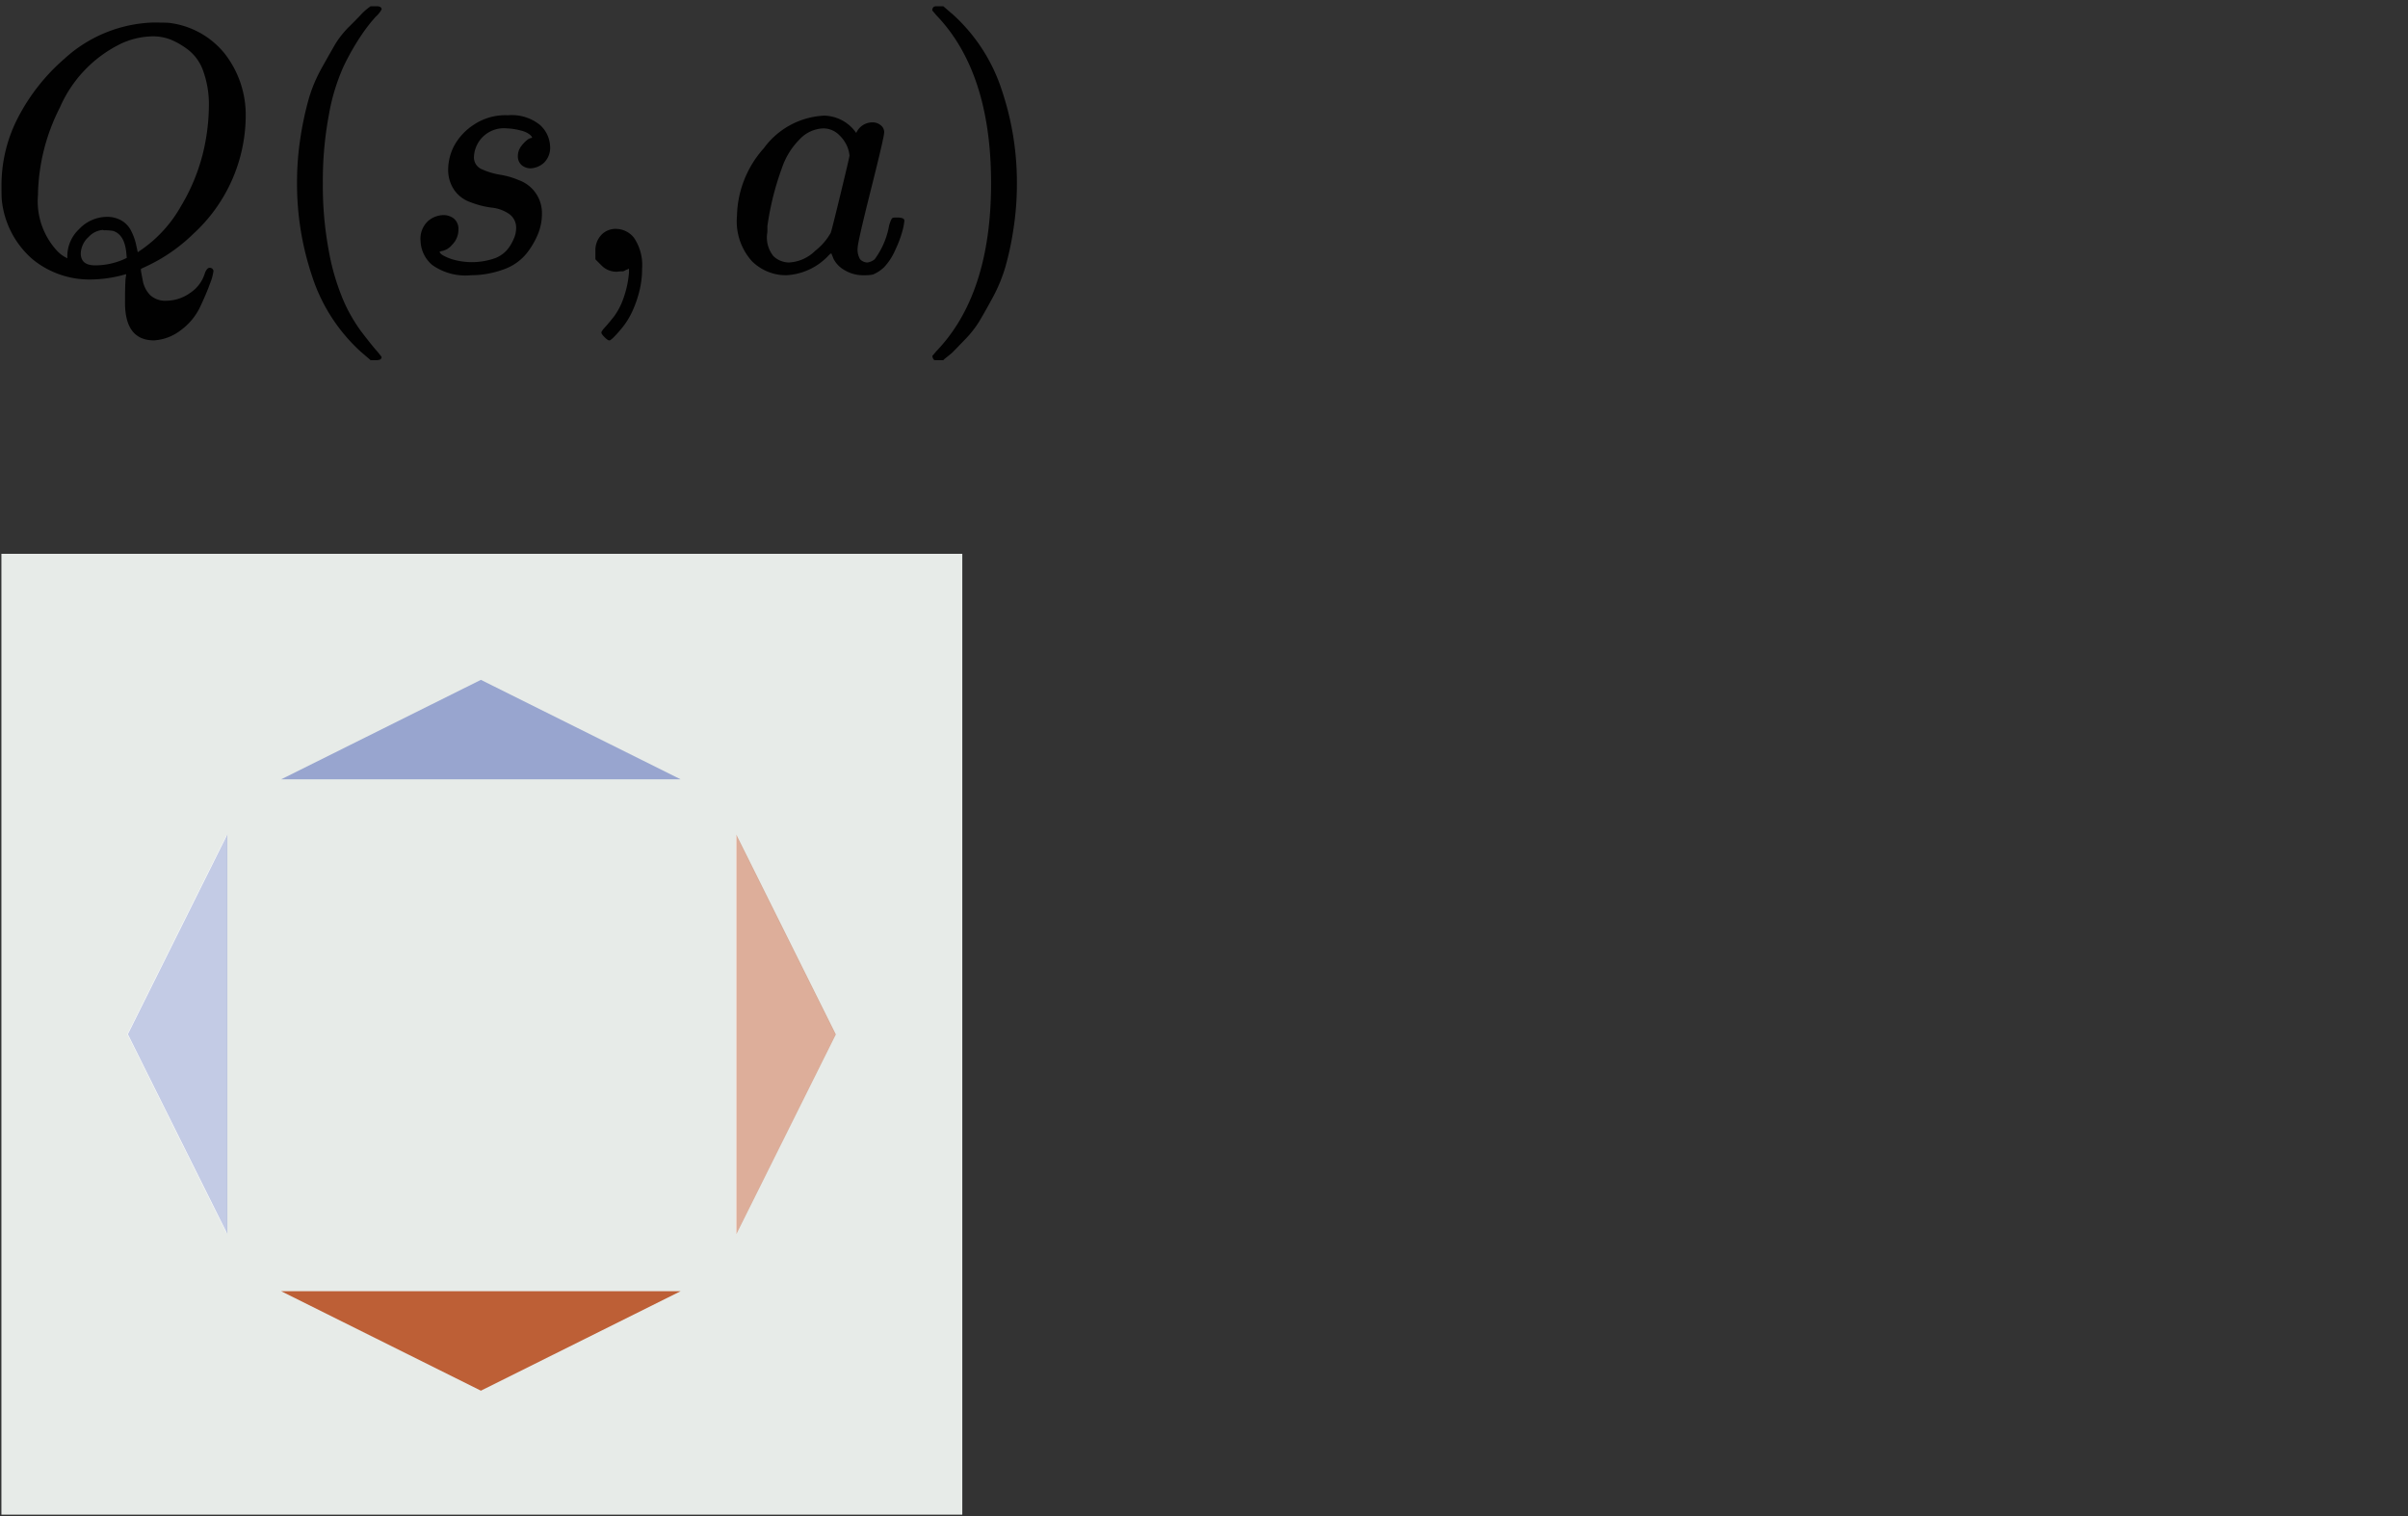 <svg id="Layer_1" data-name="Layer 1" xmlns="http://www.w3.org/2000/svg" viewBox="0 0 200.057 125.99">
  <rect x="0" y="0" width="200.057" height="125.99" fill="#333333" stroke="none"/>
  <defs>
    <style>
      .cls-1 {
        fill: #e7ebe8;
      }

      .cls-2 {
        fill: #fff;
      }

      .cls-3, .cls-6 {
        fill: #8191c8;
      }

      .cls-3 {
        opacity: 0.47;
      }

      .cls-4, .cls-5 {
        fill: #bd5f36;
      }

      .cls-5 {
        opacity: 0.5;
      }

      .cls-6 {
        opacity: 0.77;
      }

      .cls-7 {
        fill: #010101;
      }
    </style>
  </defs>
  <title>qvalue</title>
  <rect class="cls-1" x="0.117" y="46.013" width="79.831" height="79.831"/>
  <polygon class="cls-2" points="69.401 85.964 61.135 69.368 61.135 102.561 69.401 85.964"/>
  <polygon class="cls-2" points="10.586 85.927 18.852 102.523 18.852 69.331 10.586 85.927"/>
  <polygon class="cls-3" points="10.624 85.927 18.89 102.523 18.89 69.331 10.624 85.927"/>
  <polygon class="cls-4" points="39.953 115.544 56.549 107.278 23.356 107.278 39.953 115.544"/>
  <polygon class="cls-5" points="69.441 85.945 61.175 69.349 61.175 102.542 69.441 85.945"/>
  <polygon class="cls-6" points="39.953 56.485 23.356 64.751 56.549 64.751 39.953 56.485"/>
  <g>
    <path id="MJMATHI-51" class="cls-7" d="M10.387,24.927q0-.97.029-1.47a2.905,2.905,0,0,1,.059-.559V22.78l-.441.118a10.696,10.696,0,0,1-2.47.323A7.448,7.448,0,0,1,2.712,21.545,7.504,7.504,0,0,1,.154,16.664q-.029-.235-.029-1.264A12.164,12.164,0,0,1,1.536,9.695,16.469,16.469,0,0,1,5.329,4.902a11.469,11.469,0,0,1,7.322-3.029q1.117,0,1.411.029a7,7,0,0,1,4.587,2.529,8.29,8.29,0,0,1,1.764,5.352,13.379,13.379,0,0,1-4.352,9.645,14.102,14.102,0,0,1-3.852,2.676l-.5.235v.147q0,.029.147.794a2.314,2.314,0,0,0,.617,1.235,1.831,1.831,0,0,0,1.353.47,3.426,3.426,0,0,0,1.97-.647,2.992,2.992,0,0,0,1.235-1.676q.176-.412.382-.412a.302.302,0,0,1,.323.265,4.398,4.398,0,0,1-.294,1.059q-.294.823-.823,1.941a5.105,5.105,0,0,1-1.588,1.911,4.013,4.013,0,0,1-2.235.853q-2.411,0-2.411-3.146ZM17.355,8.813a8.208,8.208,0,0,0-.441-2.823A3.865,3.865,0,0,0,15.709,4.196a6.63,6.63,0,0,0-1.47-.882,4.014,4.014,0,0,0-1.558-.294,6.415,6.415,0,0,0-2.882.735A10.587,10.587,0,0,0,4.976,8.931,16.558,16.558,0,0,0,3.153,16.223a6.073,6.073,0,0,0,1.588,4.616,2.762,2.762,0,0,0,.853.618v-.235A3.075,3.075,0,0,1,6.564,19.046a3.196,3.196,0,0,1,2.294-1.029,2.378,2.378,0,0,1,1.264.323,2.033,2.033,0,0,1,.794.882,4.841,4.841,0,0,1,.353.941q.088.382.176.794l.382-.265a10.89,10.89,0,0,0,3.205-3.558,16.054,16.054,0,0,0,1.823-4.381A17.211,17.211,0,0,0,17.355,8.813Zm-9.468,13.232a5.836,5.836,0,0,0,2.646-.618l-.029-.294q-.118-1.617-1.088-1.941a3.599,3.599,0,0,0-.559-.059H8.681a.17.17,0,0,1-.118-.029,1.791,1.791,0,0,0-1.206.588,1.927,1.927,0,0,0-.647,1.353Q6.711,22.045,7.887,22.045Z"/>
    <path id="MJMAIN-28" class="cls-7" d="M24.677,15.223a24.185,24.185,0,0,1,.294-3.852,26.949,26.949,0,0,1,.676-3.146,12.313,12.313,0,0,1,1.088-2.588q.706-1.264,1.117-1.97a7.81,7.81,0,0,1,1.235-1.529q.823-.823.97-1a5.3,5.3,0,0,1,.735-.618h.5q.412,0,.412.265a2.376,2.376,0,0,1-.5.618,13.35,13.35,0,0,0-1.206,1.558,20.343,20.343,0,0,0-1.441,2.529,16.728,16.728,0,0,0-1.235,4.058,29.678,29.678,0,0,0-.5,5.675,29.216,29.216,0,0,0,.5,5.646,19.097,19.097,0,0,0,1.206,4.087,13.317,13.317,0,0,0,1.441,2.529q.735.97,1.235,1.558a6.641,6.641,0,0,1,.5.617q0,.265-.441.265h-.47l-.823-.706a14.511,14.511,0,0,1-4.028-6.234A24.041,24.041,0,0,1,24.677,15.223Z"/>
    <path id="MJMATHI-73" class="cls-7" d="M37.233,14.076a4.358,4.358,0,0,1,.47-1.911,4.838,4.838,0,0,1,1.647-1.794,4.698,4.698,0,0,1,2.852-.794,3.715,3.715,0,0,1,2.646.794,2.519,2.519,0,0,1,.853,1.764,1.751,1.751,0,0,1-.5,1.382,1.782,1.782,0,0,1-1.117.47,1.175,1.175,0,0,1-.706-.235.951.951,0,0,1-.353-.765,1.334,1.334,0,0,1,.265-.823,2.642,2.642,0,0,1,.5-.529.712.712,0,0,1,.382-.176.026.026,0,0,0,.029-.029q0-.088-.206-.265a2.009,2.009,0,0,0-.735-.323,5.203,5.203,0,0,0-1.147-.176,2.487,2.487,0,0,0-2.735,2.323,1.063,1.063,0,0,0,.559,1.029,6.098,6.098,0,0,0,1.617.5,6.444,6.444,0,0,1,1.529.441A2.906,2.906,0,0,1,45.025,17.781a4.475,4.475,0,0,1-.323,1.647,6.577,6.577,0,0,1-.97,1.647,4.254,4.254,0,0,1-1.852,1.294,7.984,7.984,0,0,1-2.764.5,4.756,4.756,0,0,1-3.205-.853,2.72,2.72,0,0,1-.97-2,2,2,0,0,1,.617-1.647,2.03,2.03,0,0,1,1.294-.5,1.419,1.419,0,0,1,.823.265,1.095,1.095,0,0,1,.412.912,1.76,1.76,0,0,1-.529,1.294,1.448,1.448,0,0,1-.912.529.226.226,0,0,1-.088.029q-.029,0-.029.059a.636.636,0,0,0,.235.235,4.105,4.105,0,0,0,.912.382,5.783,5.783,0,0,0,3.44-.118,2.526,2.526,0,0,0,1.117-.823,3.904,3.904,0,0,0,.5-.912,2.218,2.218,0,0,0,.147-.735,1.385,1.385,0,0,0-.618-1.235,3.126,3.126,0,0,0-1.411-.5,7.277,7.277,0,0,1-1.735-.441,2.721,2.721,0,0,1-1.382-1.029A2.96,2.96,0,0,1,37.233,14.076Z"/>
    <path id="MJMAIN-2C" class="cls-7" d="M49.465,21.545v-.735a1.839,1.839,0,0,1,.47-1.264,1.607,1.607,0,0,1,1.264-.529,1.922,1.922,0,0,1,1.47.735,4.059,4.059,0,0,1,.676,2.588,7.565,7.565,0,0,1-.265,2,9.143,9.143,0,0,1-.617,1.676,6.377,6.377,0,0,1-.765,1.206q-.412.5-.706.794t-.382.265q-.118,0-.382-.265t-.265-.382q0-.118.323-.47t.735-.882a5.643,5.643,0,0,0,.765-1.47,8.447,8.447,0,0,0,.47-2.147v-.353l-.029.029a1.14,1.14,0,0,1-.147.059.742.742,0,0,0-.176.088.481.481,0,0,1-.265.059,2.142,2.142,0,0,0-.353.029,1.751,1.751,0,0,1-1.294-.5Z"/>
    <path id="MJMATHI-61" class="cls-7" d="M61.227,17.958A8.689,8.689,0,0,1,63.462,12.312a6.58,6.58,0,0,1,5.028-2.705,3.334,3.334,0,0,1,2.646,1.441,1.471,1.471,0,0,1,1.353-.882,1.052,1.052,0,0,1,.676.235.724.724,0,0,1,.294.588q0,.382-1.088,4.705t-1.117,4.881a1.573,1.573,0,0,0,.206.97.864.864,0,0,0,.617.265,1.278,1.278,0,0,0,.588-.265,6.668,6.668,0,0,0,1.206-2.823q.176-.588.294-.618a.86.86,0,0,1,.294-.029h.118q.559,0,.559.265a4.671,4.671,0,0,1-.147.794A9.226,9.226,0,0,1,74.4,20.722a5.009,5.009,0,0,1-.941,1.47,2.907,2.907,0,0,1-.941.617,3.135,3.135,0,0,1-.706.059,3.005,3.005,0,0,1-1.676-.441,2.257,2.257,0,0,1-.882-.912l-.176-.441q-.029-.029-.118.029l-.118.118A5.155,5.155,0,0,1,65.314,22.868,4.013,4.013,0,0,1,62.462,21.692,4.955,4.955,0,0,1,61.227,17.958Zm9.351-5.028a2.662,2.662,0,0,0-.147-.647,2.796,2.796,0,0,0-.676-1.029,1.88,1.88,0,0,0-1.353-.588,2.822,2.822,0,0,0-1.97.912,6.153,6.153,0,0,0-1.47,2.382A23.476,23.476,0,0,0,63.756,18.781v.323a1.568,1.568,0,0,1-.029.353,2.469,2.469,0,0,0,.529,1.823,1.894,1.894,0,0,0,1.264.529,3.32,3.32,0,0,0,2.205-.97A4.944,4.944,0,0,0,69.019,19.34q.059-.118.794-3.146T70.577,12.93Z"/>
    <path id="MJMAIN-29" class="cls-7" d="M77.605.55l.118-.029h.647l.823.706a14.511,14.511,0,0,1,4.028,6.234,24.041,24.041,0,0,1,1.264,7.763,24.547,24.547,0,0,1-.294,3.852,25.281,25.281,0,0,1-.676,3.146,13.244,13.244,0,0,1-1.088,2.588Q81.722,26.103,81.31,26.779a8.945,8.945,0,0,1-1.206,1.5q-.794.823-.941.97t-.676.559l-.118.118h-.676a.173.173,0,0,1-.147-.088.692.692,0,0,1-.088-.265q.029-.029.323-.382,4.558-4.734,4.558-13.967T77.781,1.256q-.294-.353-.323-.382A.346.346,0,0,1,77.605.55Z"/>
  </g>
</svg>
